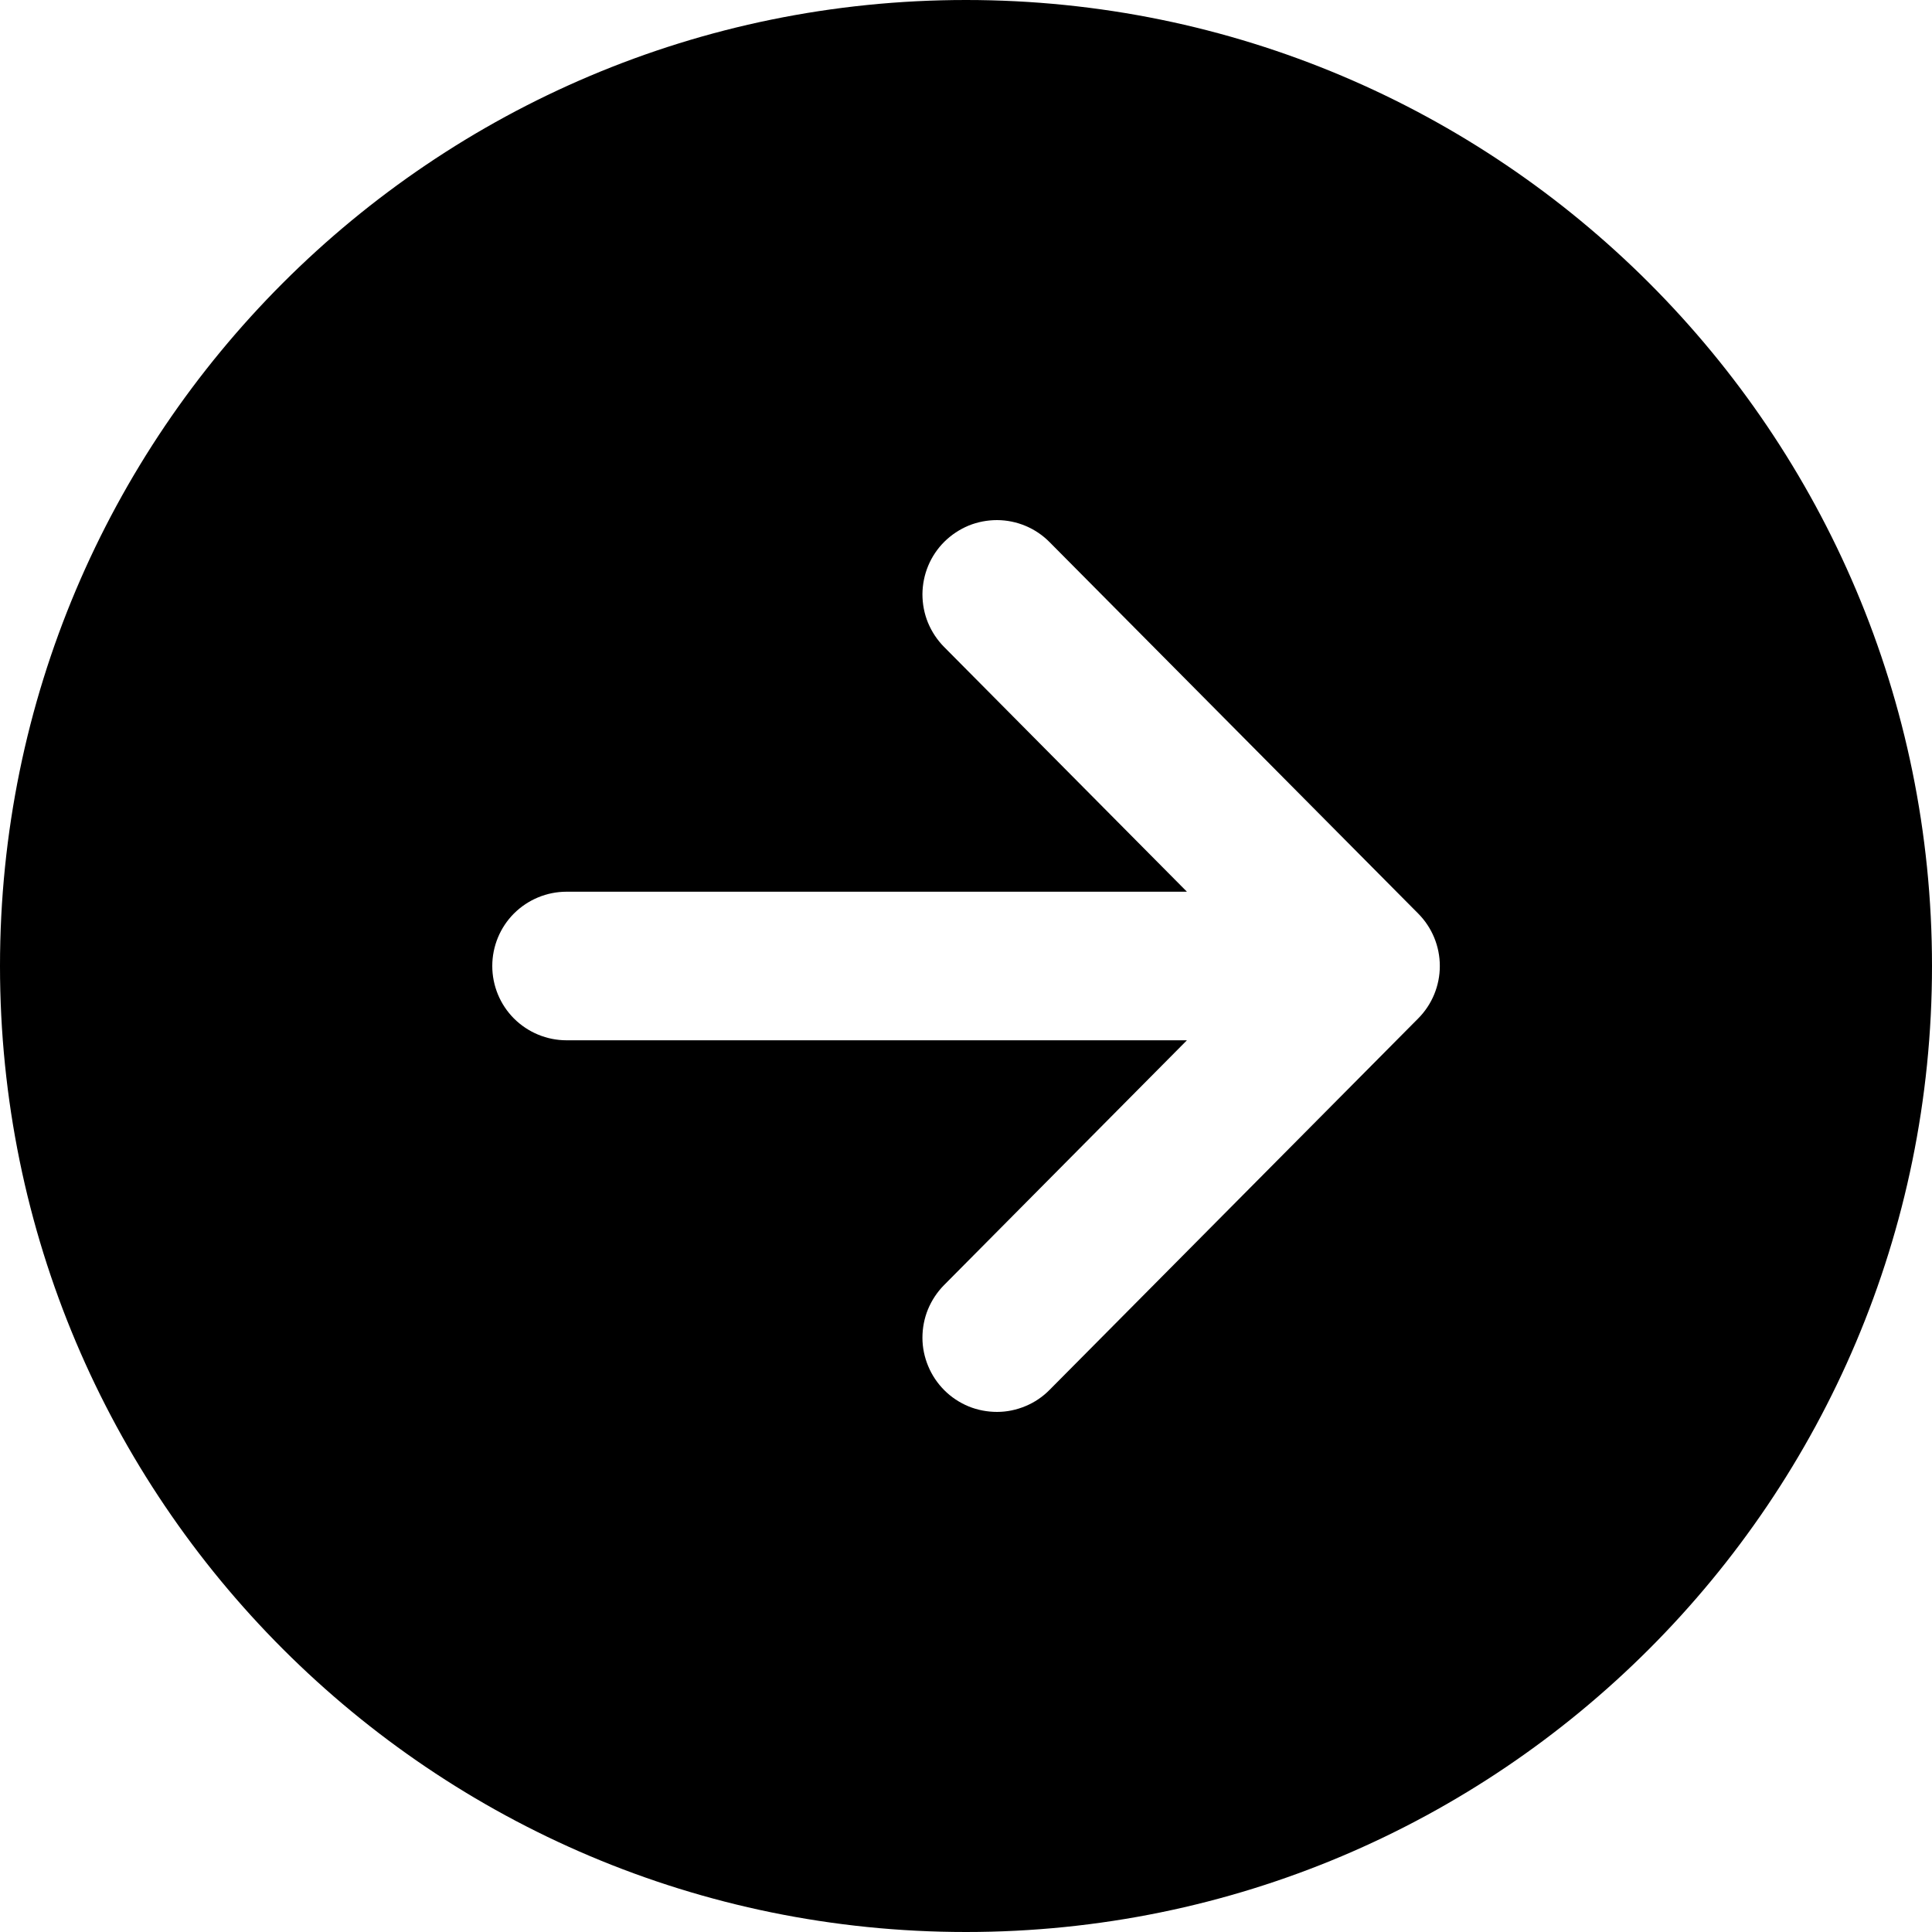<svg width="20" height="20" viewBox="0 0 20 20" fill="none" xmlns="http://www.w3.org/2000/svg">
<path d="M20 10C20 4.477 15.523 0 10 0C4.477 0 0 4.477 0 10C0 15.523 4.477 20 10 20C15.523 20 20 15.523 20 10ZM9.776 14.392C9.705 14.321 9.648 14.237 9.609 14.143C9.57 14.05 9.549 13.95 9.549 13.849C9.549 13.748 9.568 13.648 9.606 13.555C9.645 13.461 9.701 13.376 9.772 13.304L12.287 10.769H5.865C5.661 10.769 5.466 10.688 5.321 10.544C5.177 10.4 5.096 10.204 5.096 10C5.096 9.796 5.177 9.6 5.321 9.456C5.466 9.312 5.661 9.231 5.865 9.231H12.287L9.772 6.696C9.701 6.624 9.645 6.539 9.606 6.445C9.568 6.352 9.549 6.252 9.549 6.15C9.55 6.049 9.57 5.949 9.609 5.856C9.648 5.763 9.705 5.678 9.777 5.607C9.849 5.536 9.934 5.48 10.027 5.441C10.121 5.403 10.221 5.384 10.322 5.384C10.526 5.385 10.722 5.467 10.865 5.612L14.682 9.458C14.825 9.602 14.905 9.797 14.905 10C14.905 10.203 14.825 10.398 14.682 10.542L10.865 14.388C10.794 14.46 10.71 14.517 10.616 14.556C10.523 14.595 10.423 14.616 10.322 14.616C10.221 14.616 10.12 14.597 10.027 14.559C9.933 14.52 9.848 14.464 9.776 14.392Z" fill="black"/>
</svg>
